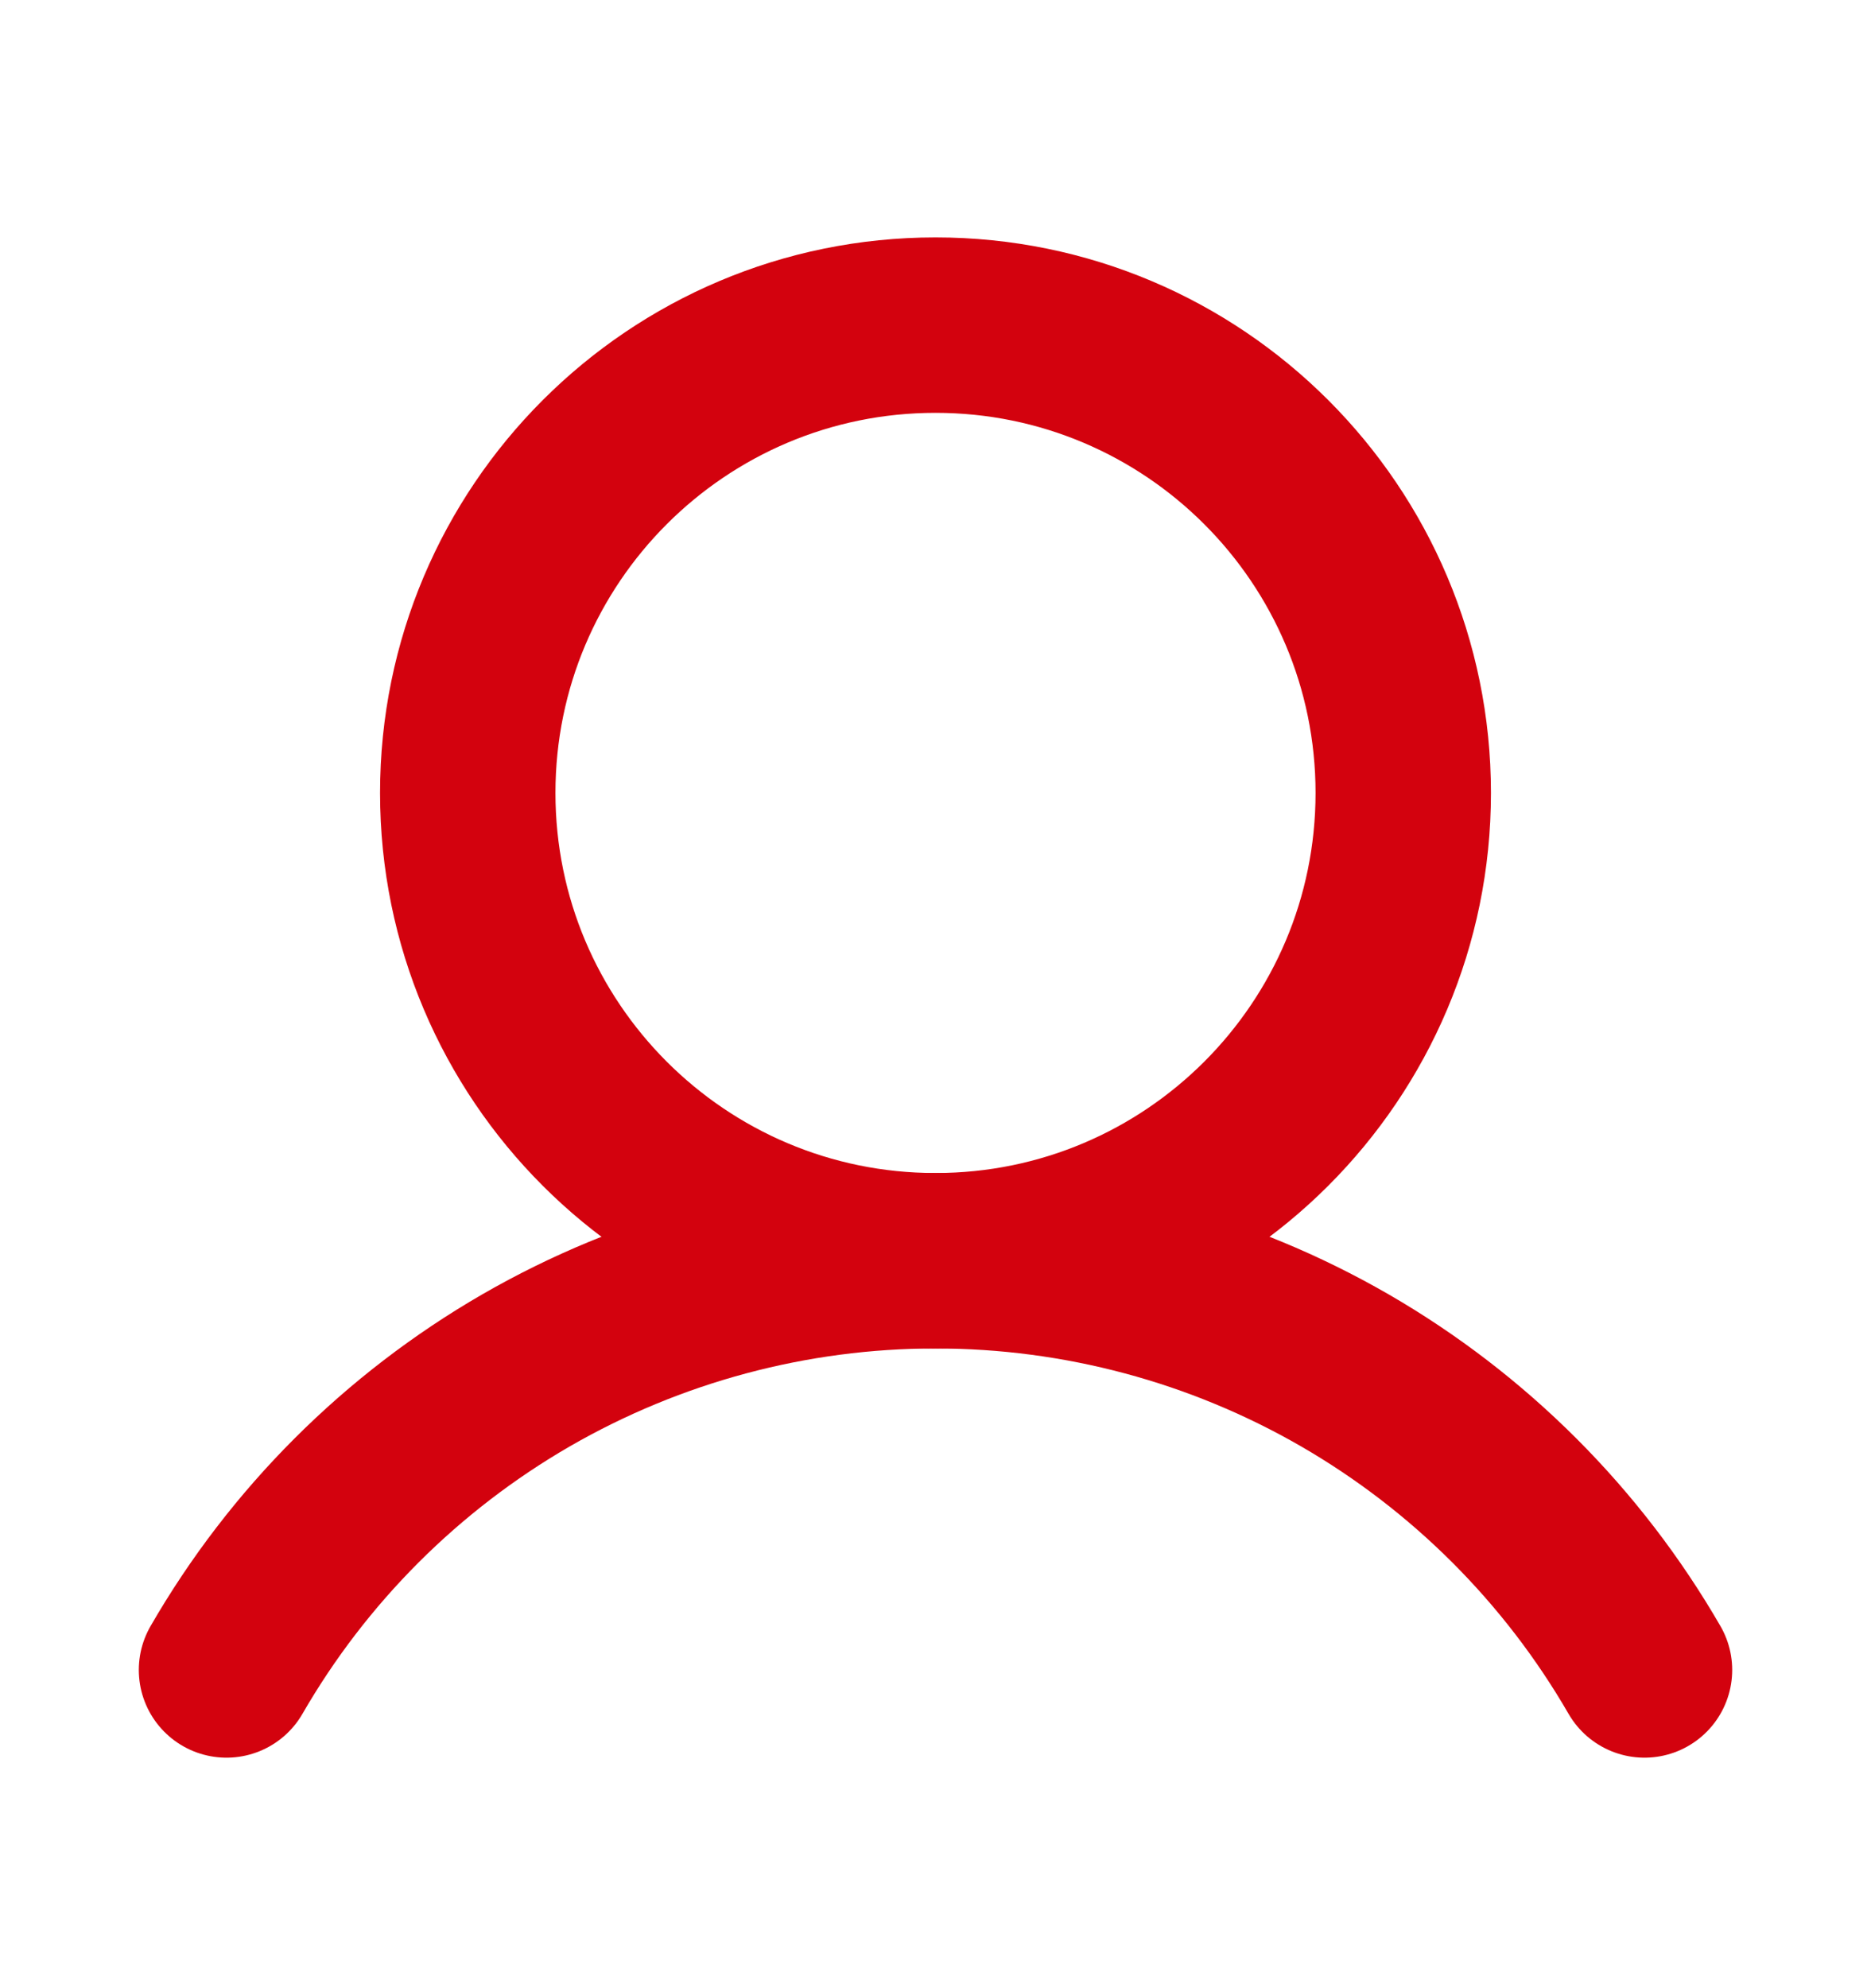 <svg width="16" height="17" viewBox="0 0 16 17" fill="none" xmlns="http://www.w3.org/2000/svg">
<g clip-path="url(#clip0_27_5652)">
<path d="M8 10.78C10.209 10.78 12 8.989 12 6.78C12 4.571 10.209 2.78 8 2.78C5.791 2.78 4 4.571 4 6.78C4 8.989 5.791 10.78 8 10.78Z" stroke="#D3020E" stroke-width="1.5" stroke-miterlimit="10"/>
<path d="M1.937 14.279C2.551 13.215 3.435 12.332 4.499 11.717C5.564 11.103 6.771 10.78 8 10.78C9.229 10.78 10.436 11.103 11.5 11.717C12.564 12.332 13.448 13.215 14.063 14.279" stroke="#D3020E" stroke-width="1.5" stroke-linecap="round" stroke-linejoin="round"/>
</g>
<defs>
<clipPath id="clip0_27_5652">
<rect width="16" height="16" fill="white" transform="translate(0 0.78)"/>
</clipPath>
</defs>
</svg>
